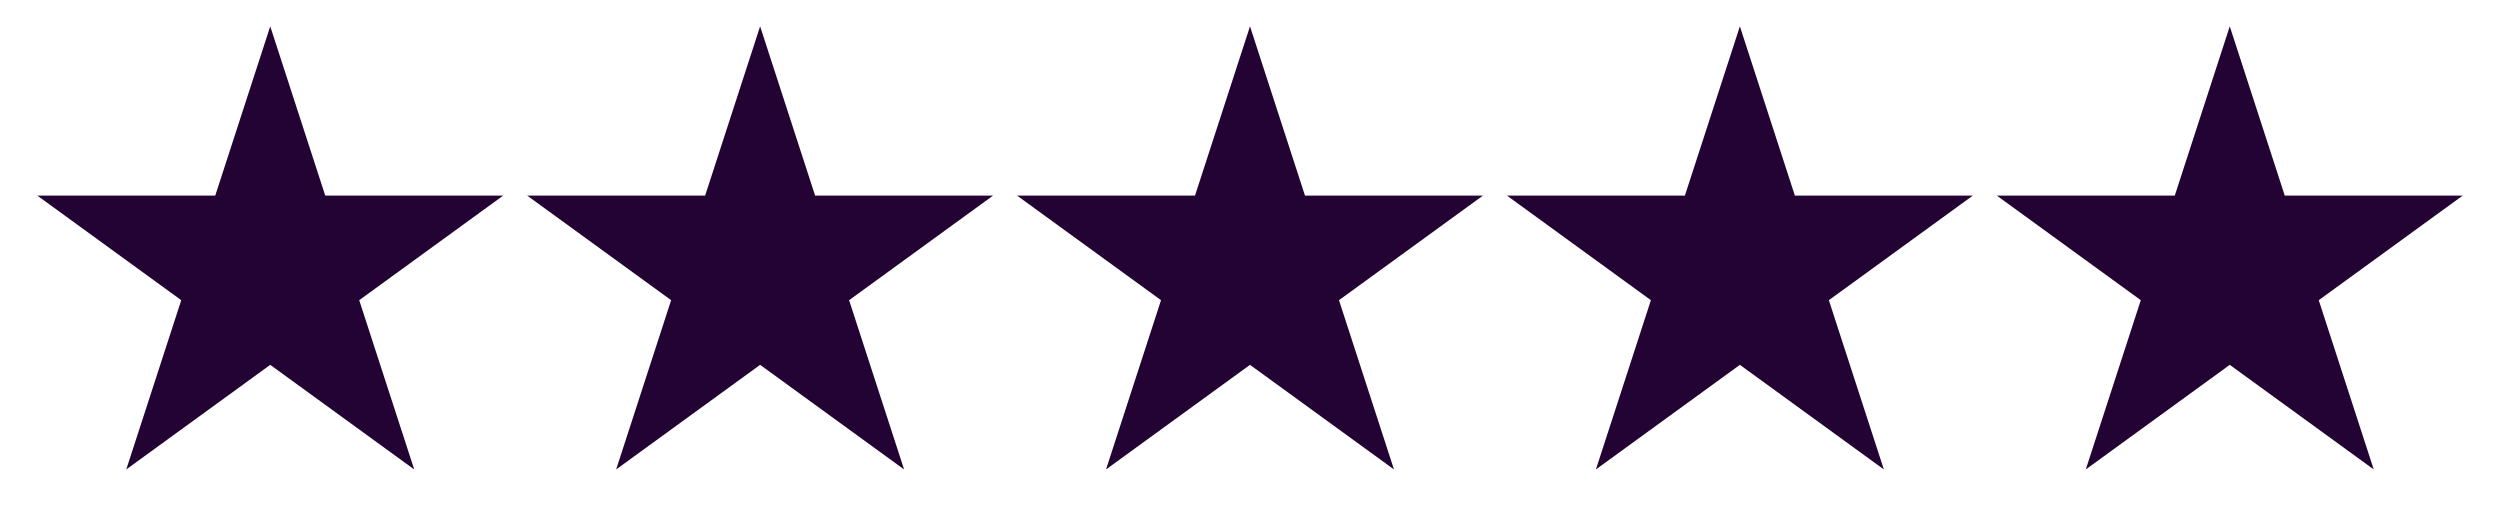 <svg xmlns="http://www.w3.org/2000/svg" width="235" height="49" viewBox="0 0 235 49" fill="none"><path d="M25.402 2.476L30.572 18.385H47.3L33.766 28.218L38.936 44.127L25.402 34.295L11.869 44.127L17.038 28.218L3.505 18.385H20.233L25.402 2.476Z" fill="#230333"></path><path d="M71.451 2.476L76.62 18.385H93.349L79.815 28.218L84.984 44.127L71.451 34.295L57.918 44.127L63.087 28.218L49.553 18.385H66.282L71.451 2.476Z" fill="#230333"></path><path d="M117.5 2.476L122.669 18.385H139.398L125.864 28.218L131.033 44.127L117.5 34.295L103.967 44.127L109.136 28.218L95.602 18.385H112.331L117.5 2.476Z" fill="#230333"></path><path d="M163.549 2.476L168.718 18.385H185.447L171.913 28.218L177.082 44.127L163.549 34.295L150.015 44.127L155.185 28.218L141.651 18.385H158.38L163.549 2.476Z" fill="#230333"></path><path d="M209.598 2.476L214.767 18.385H231.495L217.962 28.218L223.131 44.127L209.598 34.295L196.064 44.127L201.234 28.218L187.7 18.385H204.429L209.598 2.476Z" fill="#230333"></path></svg>